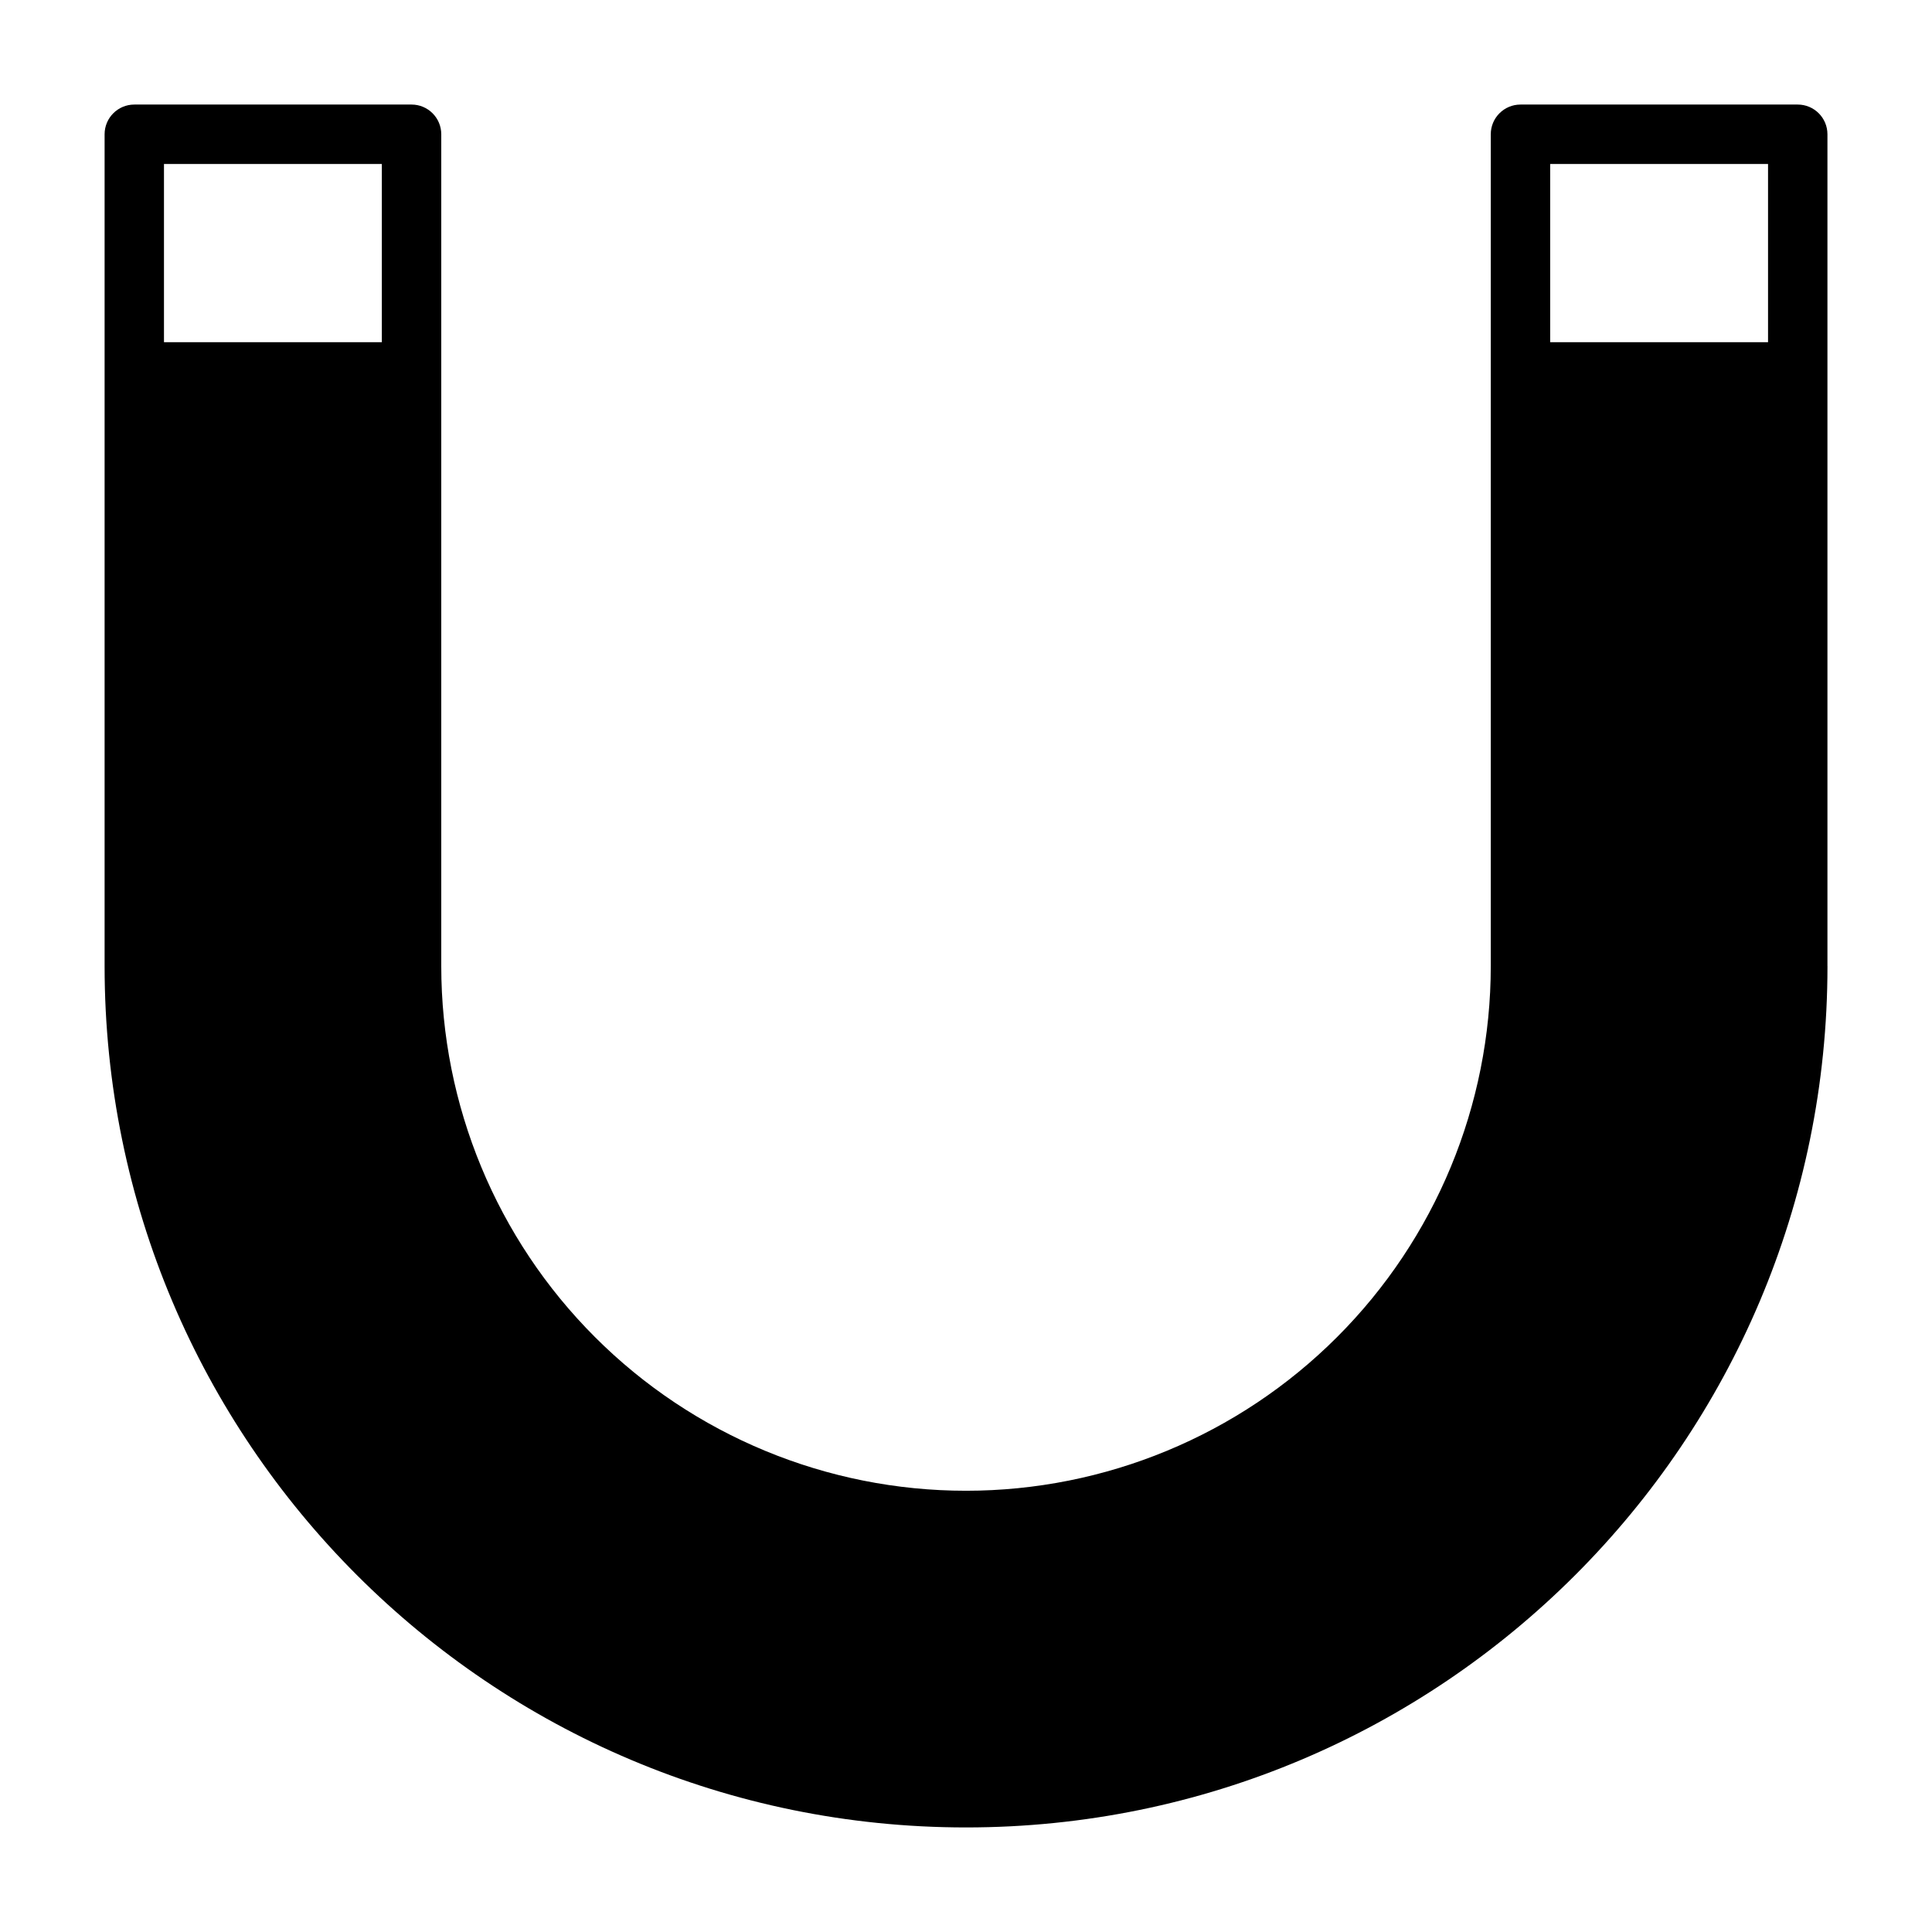 <?xml version="1.0" encoding="UTF-8"?>
<!-- Uploaded to: ICON Repo, www.svgrepo.com, Generator: ICON Repo Mixer Tools -->
<svg fill="#000000" width="800px" height="800px" version="1.1" viewBox="144 144 512 512" xmlns="http://www.w3.org/2000/svg">
 <path d="m628.29 400v-220.42c0-4.344-3.527-7.871-7.871-7.871h-73.477c-4.344 0-7.871 3.527-7.871 7.871v220.42c0 36.887-14.641 72.266-40.73 98.336-26.07 26.086-61.449 40.73-98.336 40.73-36.887 0-72.266-14.641-98.336-40.73-26.086-26.07-40.73-61.449-40.73-98.336v-220.42c0-4.344-3.527-7.871-7.871-7.871h-73.477c-4.344 0-7.871 3.527-7.871 7.871v220.42c0 126.08 102.21 228.29 228.29 228.29 126.08 0 228.29-102.21 228.29-228.29zm-383.1-165.31h-57.734v-47.23h57.734zm367.36 0h-57.734v-47.23h57.734z" fill-rule="evenodd"/>
</svg>
